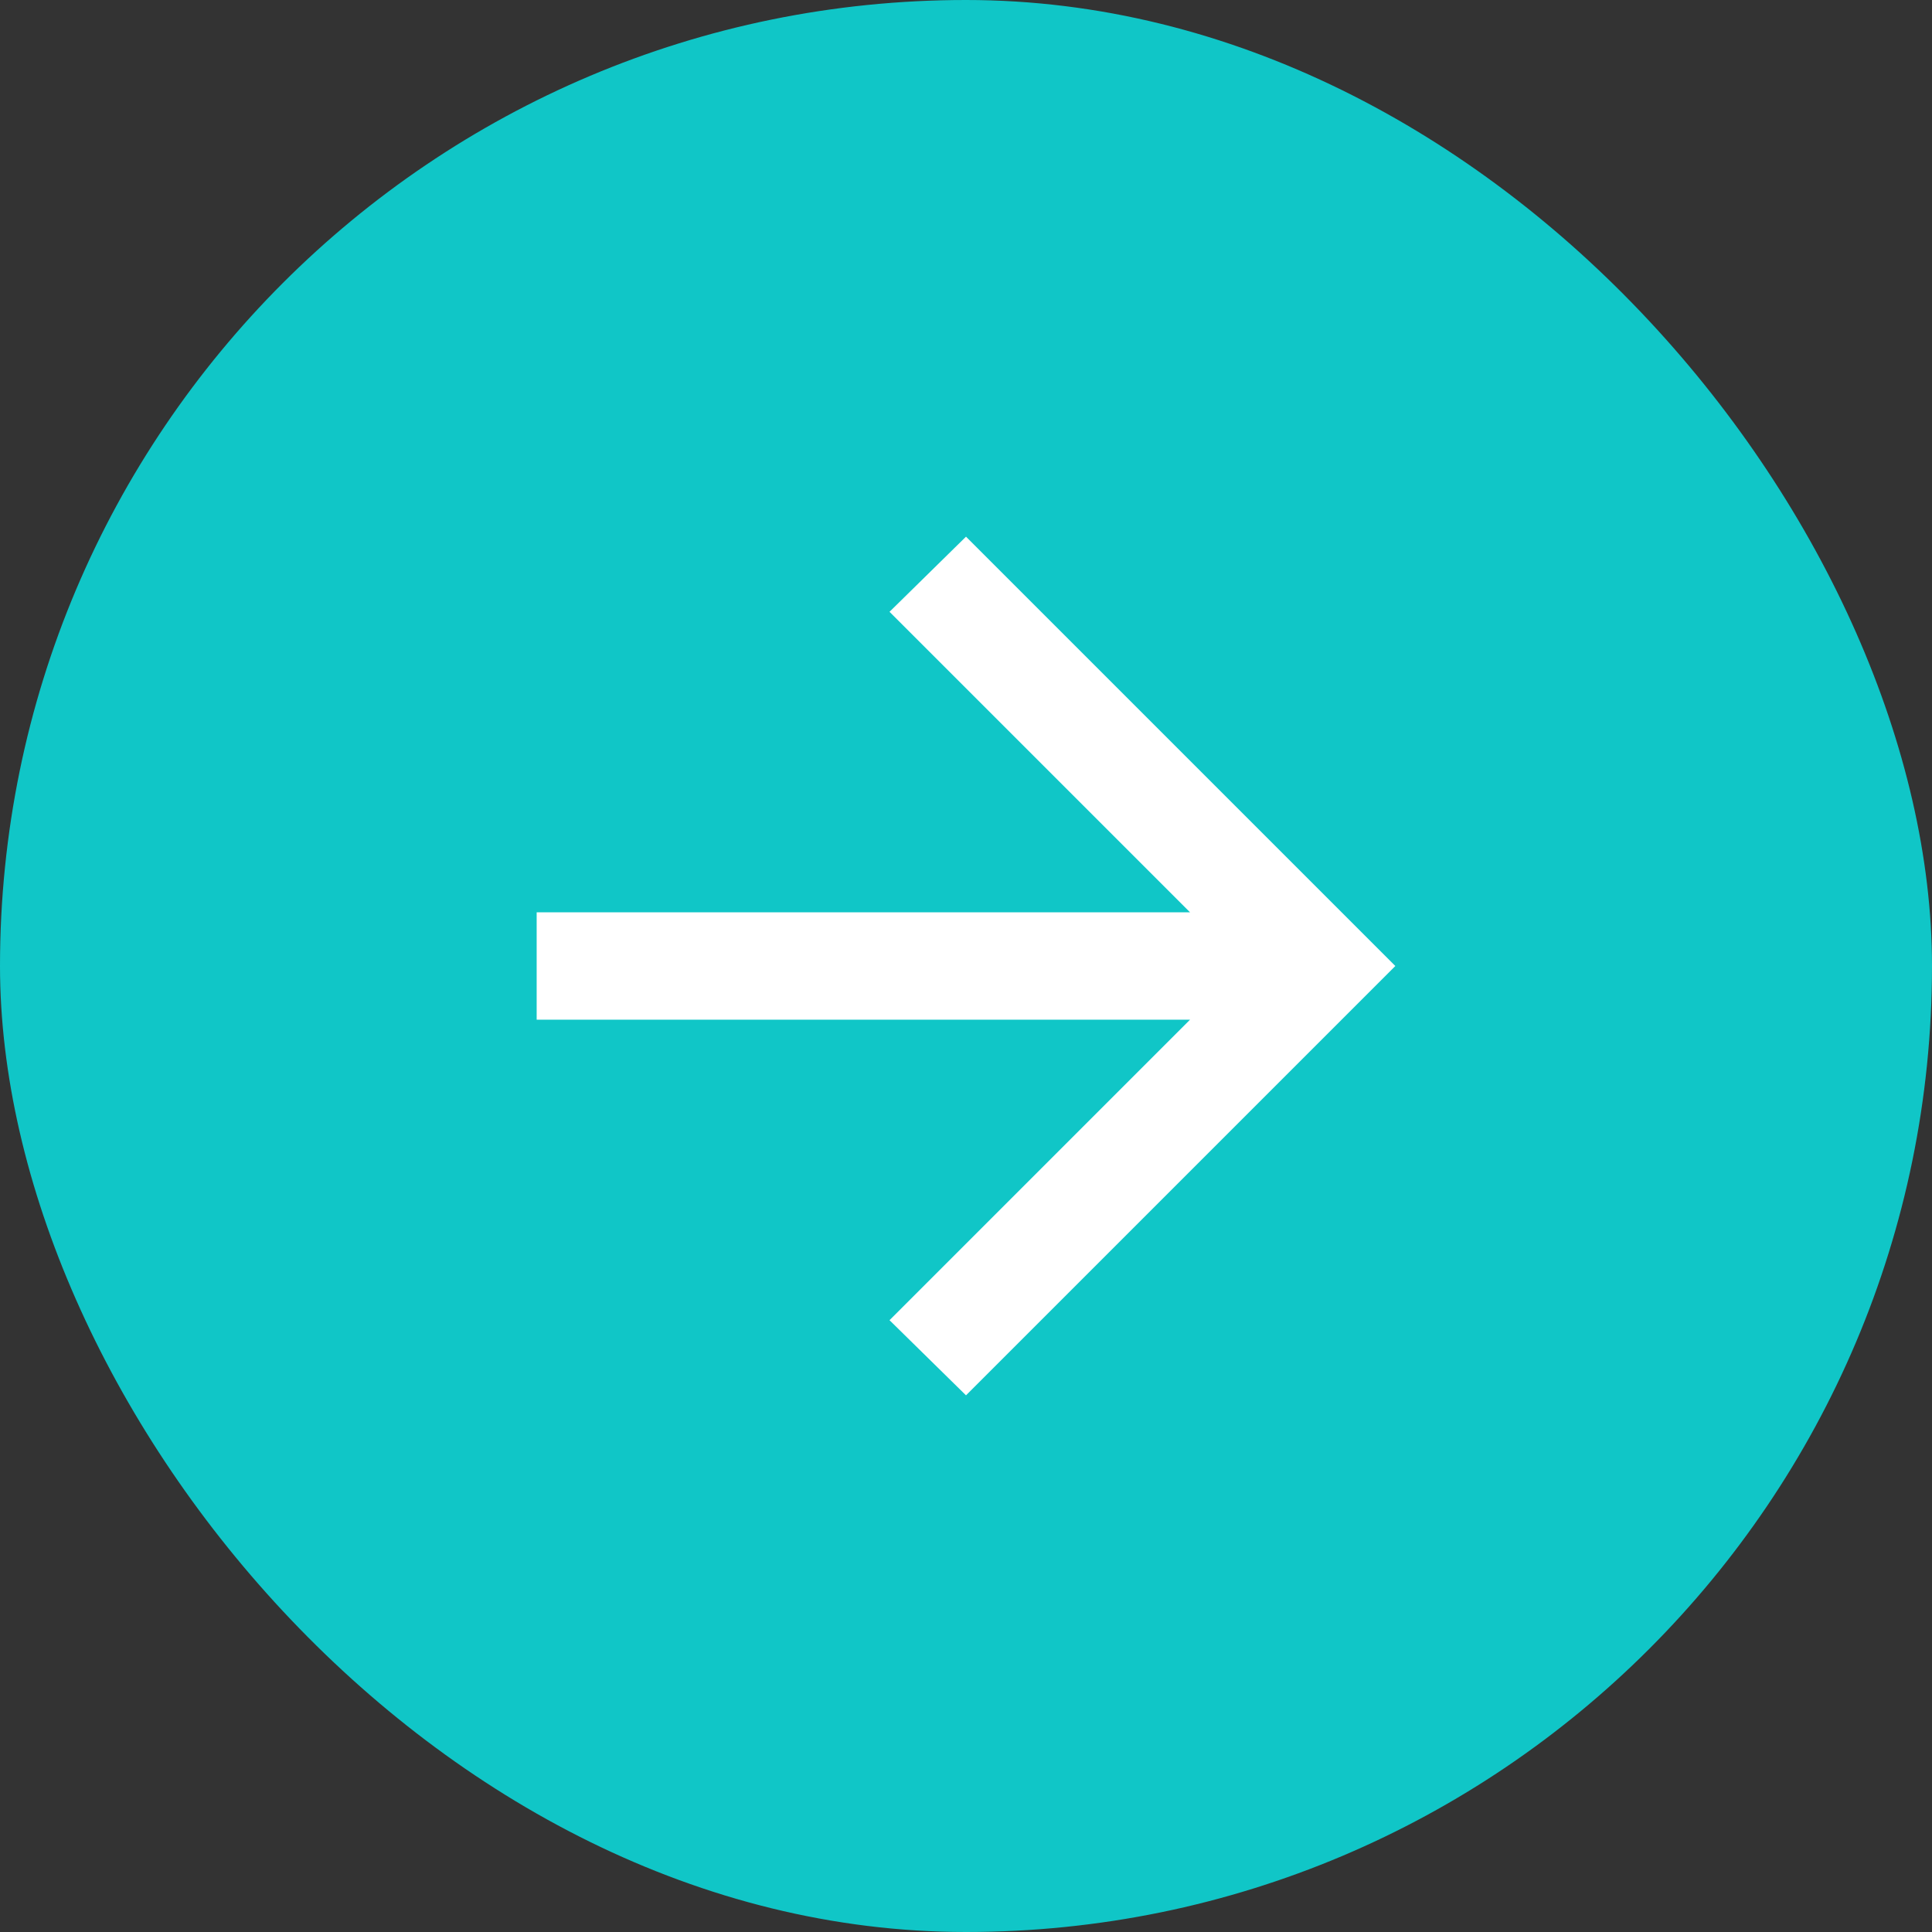 <svg width="36" height="36" viewBox="0 0 36 36" fill="none" xmlns="http://www.w3.org/2000/svg">
<rect x="0" y="0" width="36" height="36" fill="#333333" stroke="none"/>
<rect width="36" height="36" rx="18" fill="#10C6C7"/>
<mask id="mask0_73_57" style="mask-type:alpha" maskUnits="userSpaceOnUse" x="6" y="6" width="24" height="24">
<rect x="6" y="6" width="24" height="24" fill="#D9D9D9"/>
</mask>
<g mask="url(#mask0_73_57)">
<path d="M22.175 19H10V17H22.175L16.575 11.4L18 10L26 18L18 26L16.575 24.6L22.175 19Z" fill="white"/>
</g>
</svg>

